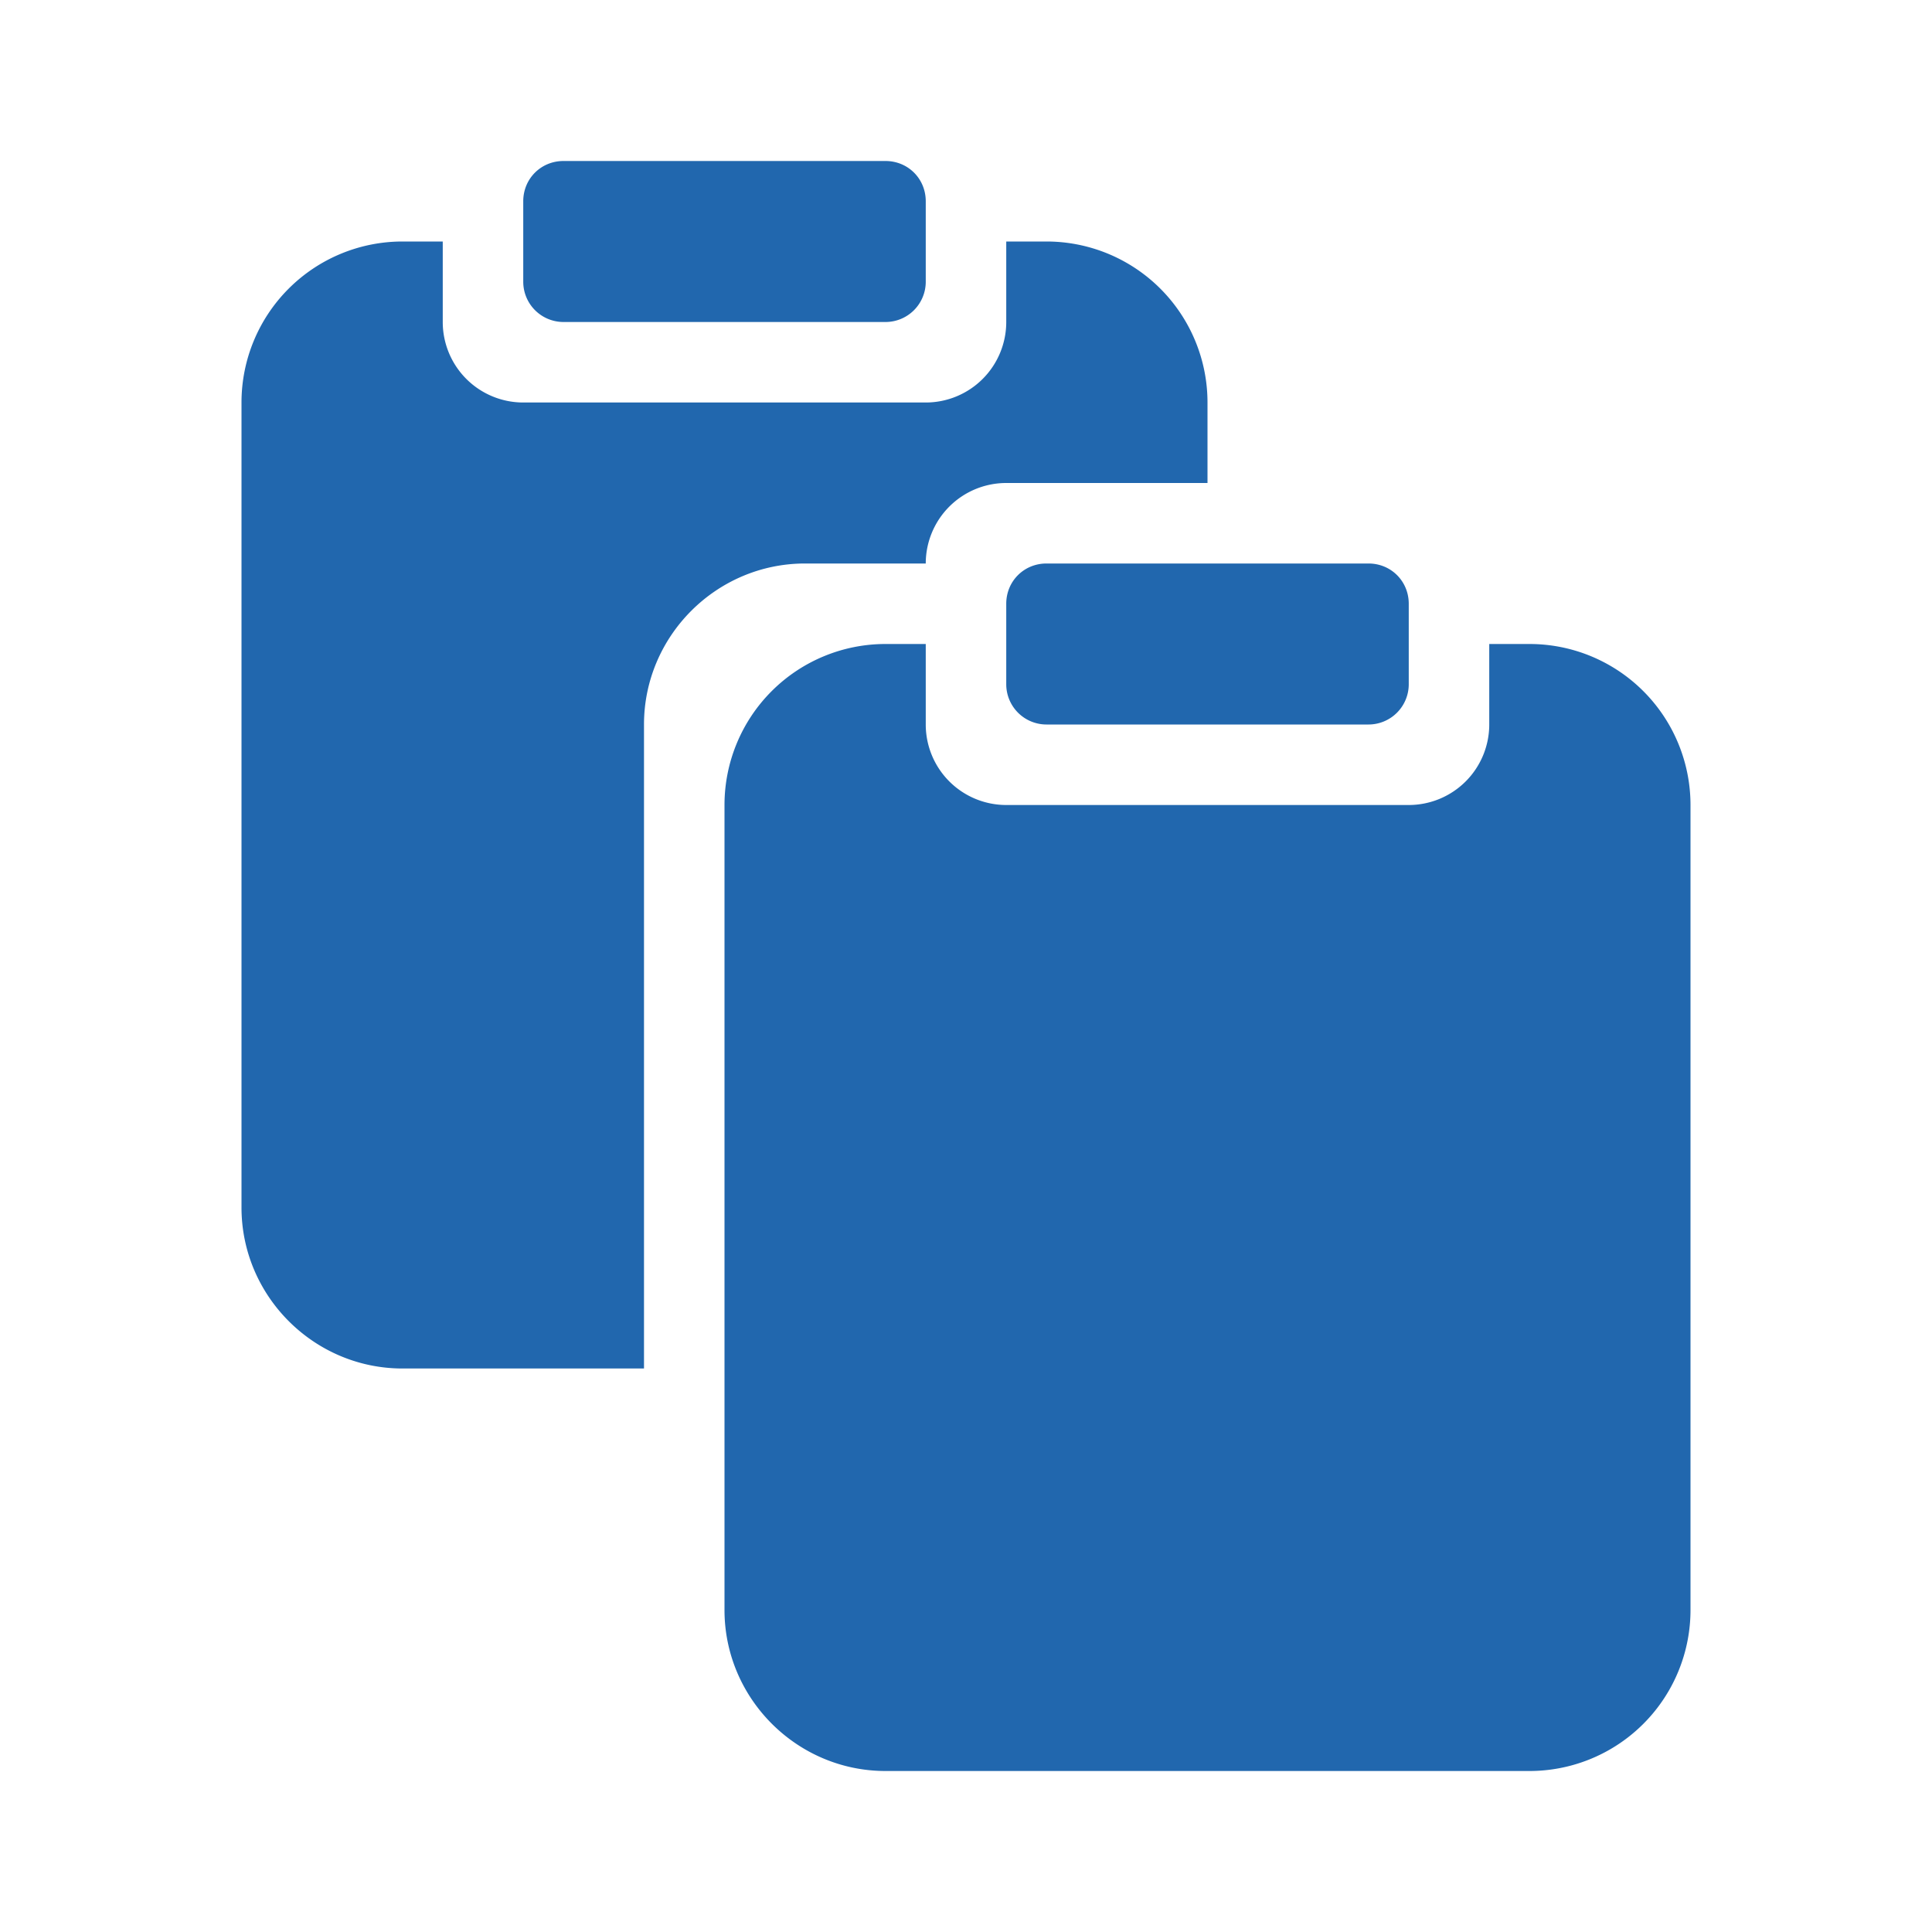 <svg xmlns="http://www.w3.org/2000/svg" width="24" height="24" fill="none"><path fill="#2167AE" d="M6.5 2.5c0-.28.22-.5.5-.5h4c.28 0 .5.22.5.5v1a.5.5 0 0 1-.5.5H7a.5.5 0 0 1-.5-.5zm-1 .5H5a2 2 0 0 0-2 2v10c0 1.1.9 2 2 2h3V9c0-1.1.9-2 2-2h1.5a1 1 0 0 1 1-1H15V5a2 2 0 0 0-2-2h-.5v1a1 1 0 0 1-1 1h-5a1 1 0 0 1-1-1zm7 4.5c0-.28.22-.5.5-.5h4c.28 0 .5.22.5.5v1a.5.5 0 0 1-.5.5h-4a.5.5 0 0 1-.5-.5zm-1 .5H11a2 2 0 0 0-2 2v10c0 1.1.9 2 2 2h8a2 2 0 0 0 2-2V10a2 2 0 0 0-2-2h-.5v1a1 1 0 0 1-1 1h-5a1 1 0 0 1-1-1z"/></svg>